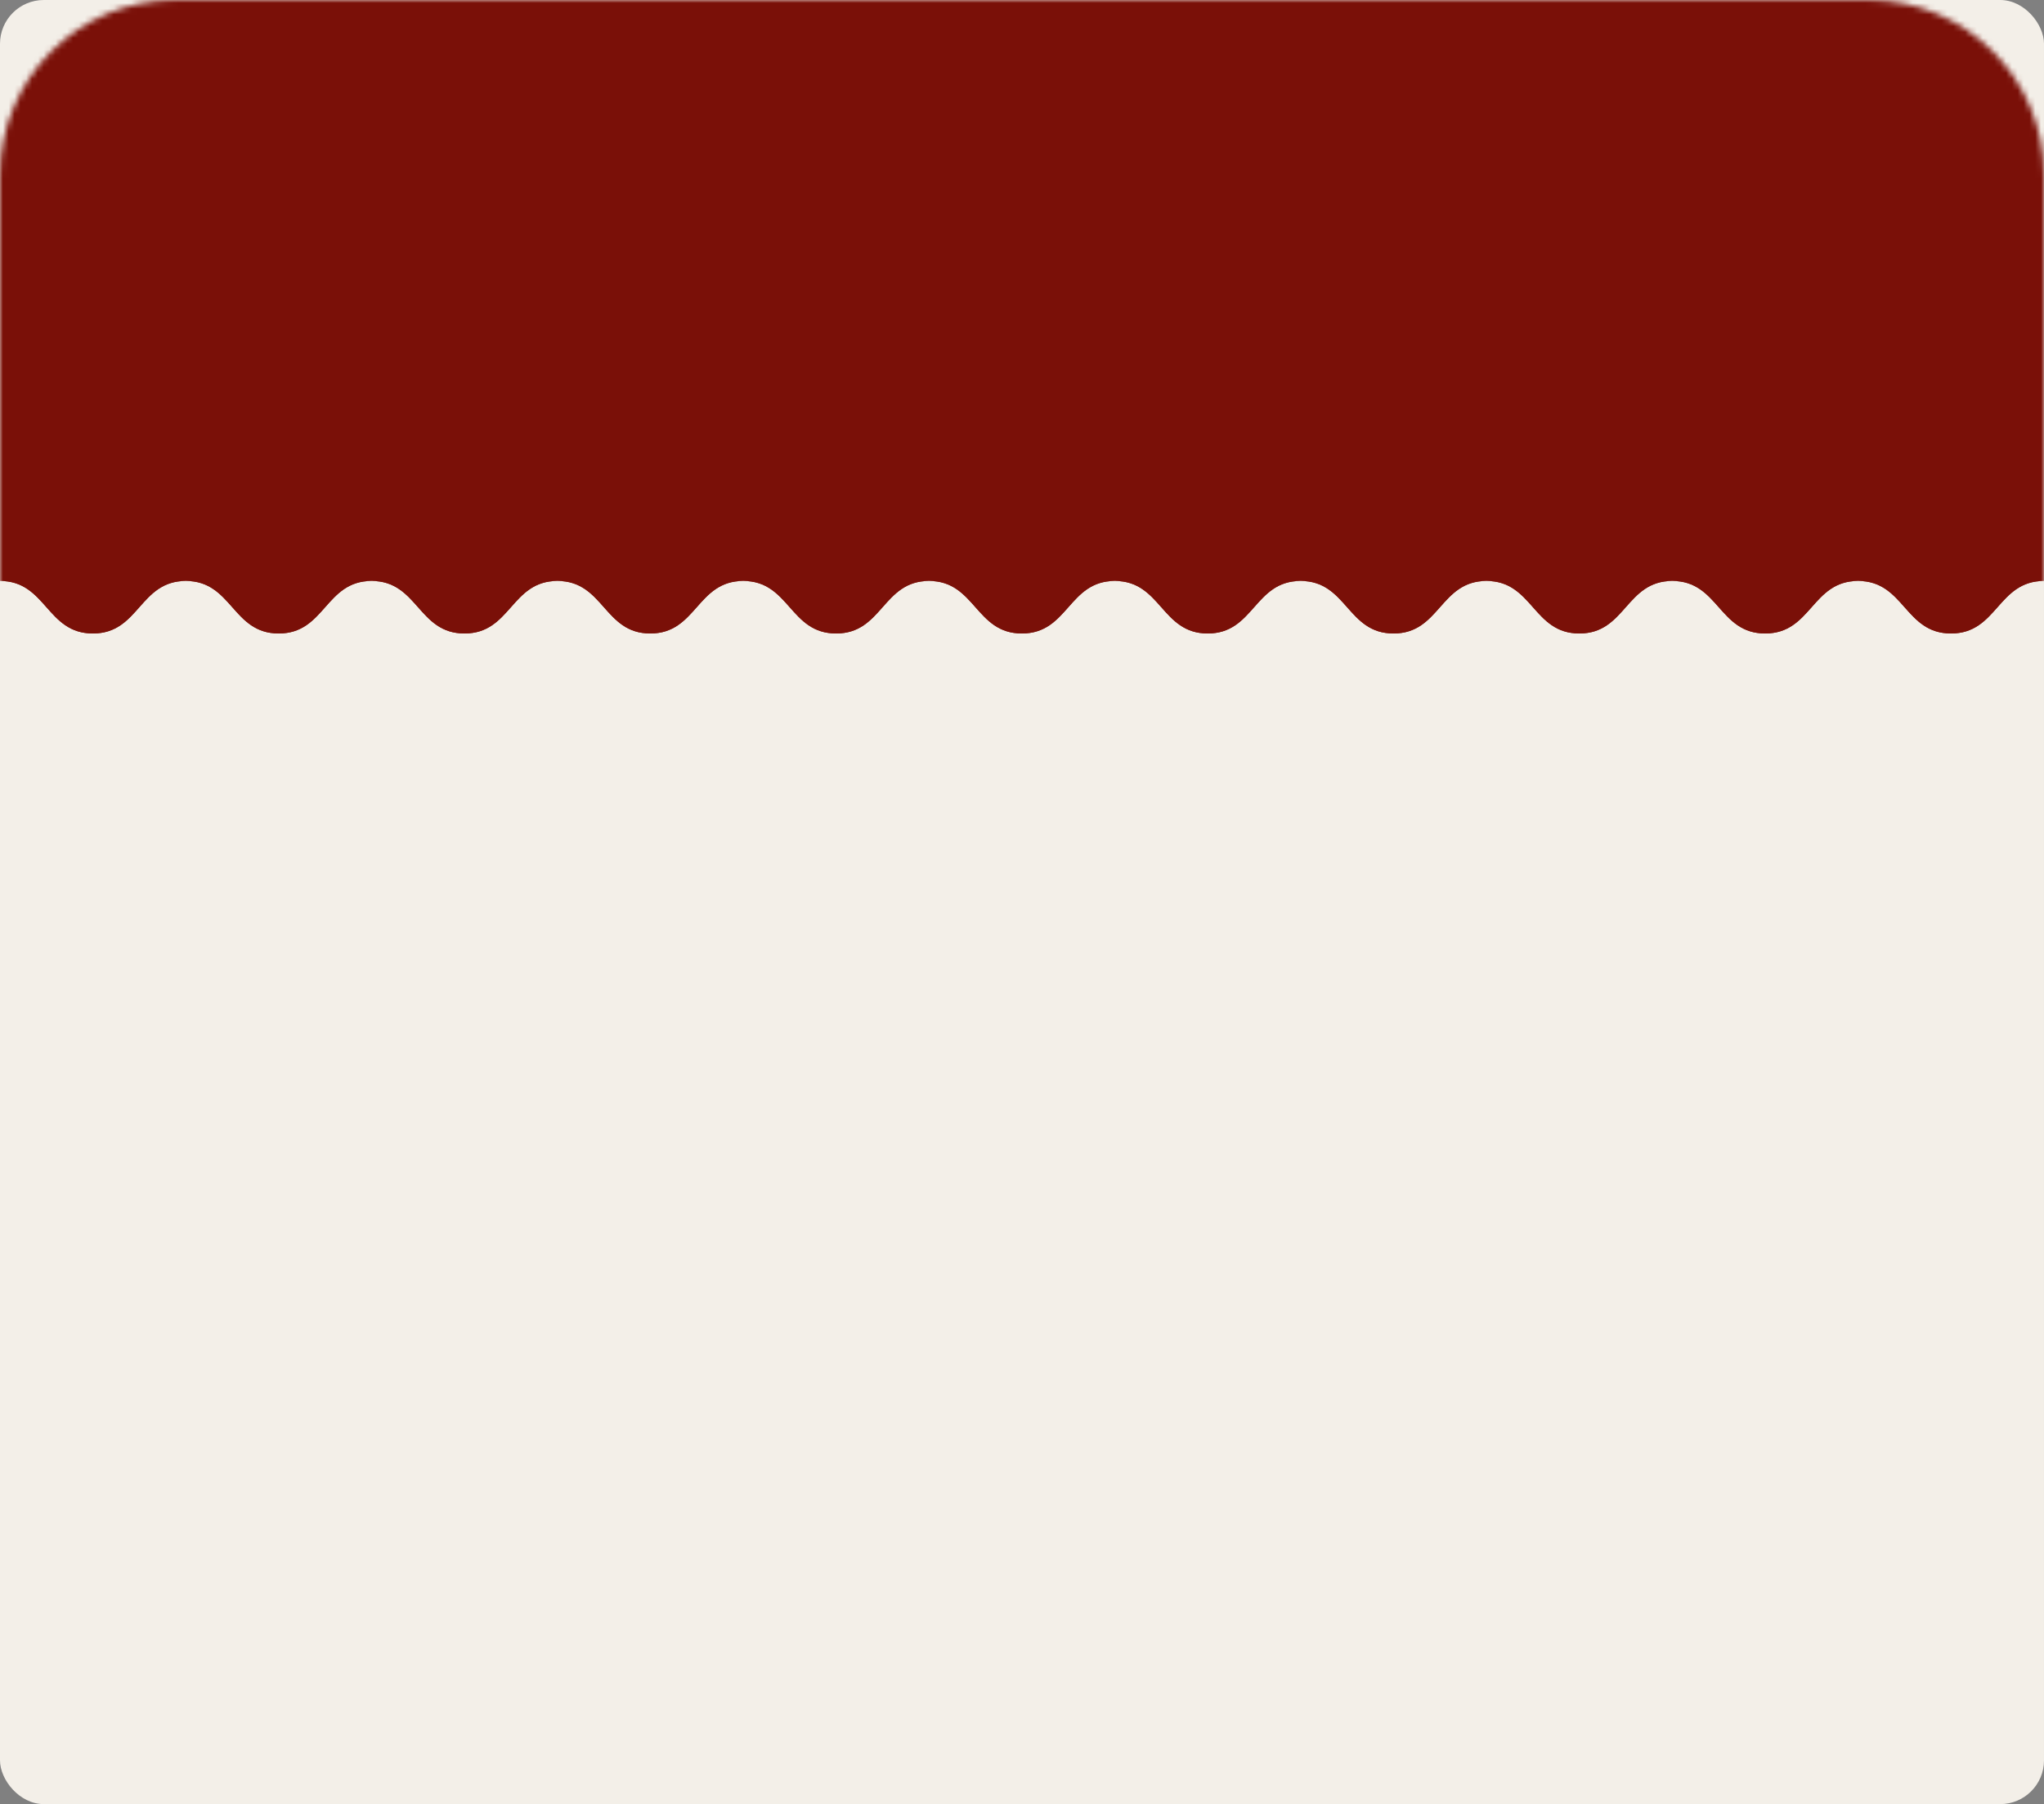 <?xml version="1.0" encoding="UTF-8"?> <svg xmlns="http://www.w3.org/2000/svg" viewBox="0 0 350 309" fill="none"><rect x="0" y="0" width="350" height="309" fill="#808080" stroke="none"/><rect width="350" height="309" rx="7.5" fill="#F3EFE8"></rect><mask id="mask0_3763_18464" style="mask-type:alpha" maskUnits="userSpaceOnUse" x="0" y="0" width="1400" height="1236"><path d="M0 30C0 13.431 13.431 0 30 0H320C336.567 0 350 13.431 350 30V279C350 295.567 336.567 309 320 309H30C13.431 309 0 295.567 0 279V30Z" fill="#F3EFE8"></path></mask><g mask="url(#mask0_3763_18464)"><path d="M0 99.5C7.95 99.5 7.95 108.5 15.909 108.5C23.868 108.5 23.859 99.5 31.818 99.5C39.777 99.5 39.769 108.5 47.727 108.5C55.686 108.5 55.678 99.5 63.628 99.5C71.579 99.5 71.579 108.5 79.537 108.5C87.496 108.5 87.487 99.5 95.446 99.5C103.405 99.5 103.405 108.5 111.355 108.5C119.306 108.5 119.306 99.5 127.264 99.5C135.223 99.5 135.215 108.5 143.173 108.5C151.132 108.5 151.124 99.5 159.074 99.5C167.024 99.5 167.024 108.5 174.983 108.5C182.942 108.5 182.934 99.5 190.893 99.5C198.851 99.5 198.851 108.5 206.802 108.5C214.752 108.5 214.752 99.5 222.71 99.5C230.669 99.5 230.661 108.5 238.62 108.5C246.578 108.5 246.57 99.5 254.53 99.5C262.488 99.5 262.488 108.5 270.438 108.5C278.387 108.5 278.387 99.5 286.348 99.5C294.305 99.5 294.305 108.5 302.255 108.5C310.207 108.5 310.215 99.5 318.165 99.5C326.115 99.5 326.125 108.5 334.082 108.5C342.043 108.5 342.043 99.5 350 99.5" fill="#7A1008"></path><path d="M0 99.5C7.95 99.5 7.95 108.5 15.909 108.5C23.868 108.5 23.859 99.5 31.818 99.5C39.777 99.5 39.769 108.5 47.727 108.5C55.686 108.5 55.678 99.5 63.628 99.5C71.579 99.5 71.579 108.5 79.537 108.5C87.496 108.5 87.487 99.5 95.446 99.5C103.405 99.5 103.405 108.5 111.355 108.5C119.306 108.5 119.306 99.5 127.264 99.5C135.223 99.5 135.215 108.5 143.173 108.5C151.132 108.5 151.124 99.5 159.074 99.5C167.024 99.5 167.024 108.5 174.983 108.5C182.942 108.5 182.934 99.5 190.893 99.5C198.851 99.5 198.851 108.5 206.802 108.5C214.752 108.5 214.752 99.5 222.71 99.5C230.669 99.5 230.661 108.5 238.62 108.5C246.578 108.5 246.57 99.5 254.53 99.5C262.488 99.5 262.488 108.5 270.438 108.5C278.387 108.5 278.387 99.5 286.348 99.5C294.305 99.5 294.305 108.5 302.255 108.5C310.207 108.5 310.215 99.5 318.165 99.5C326.115 99.5 326.125 108.5 334.082 108.5C342.043 108.5 342.043 99.5 350 99.5V-6H0V99.5Z" fill="#7A1008"></path></g></svg> 